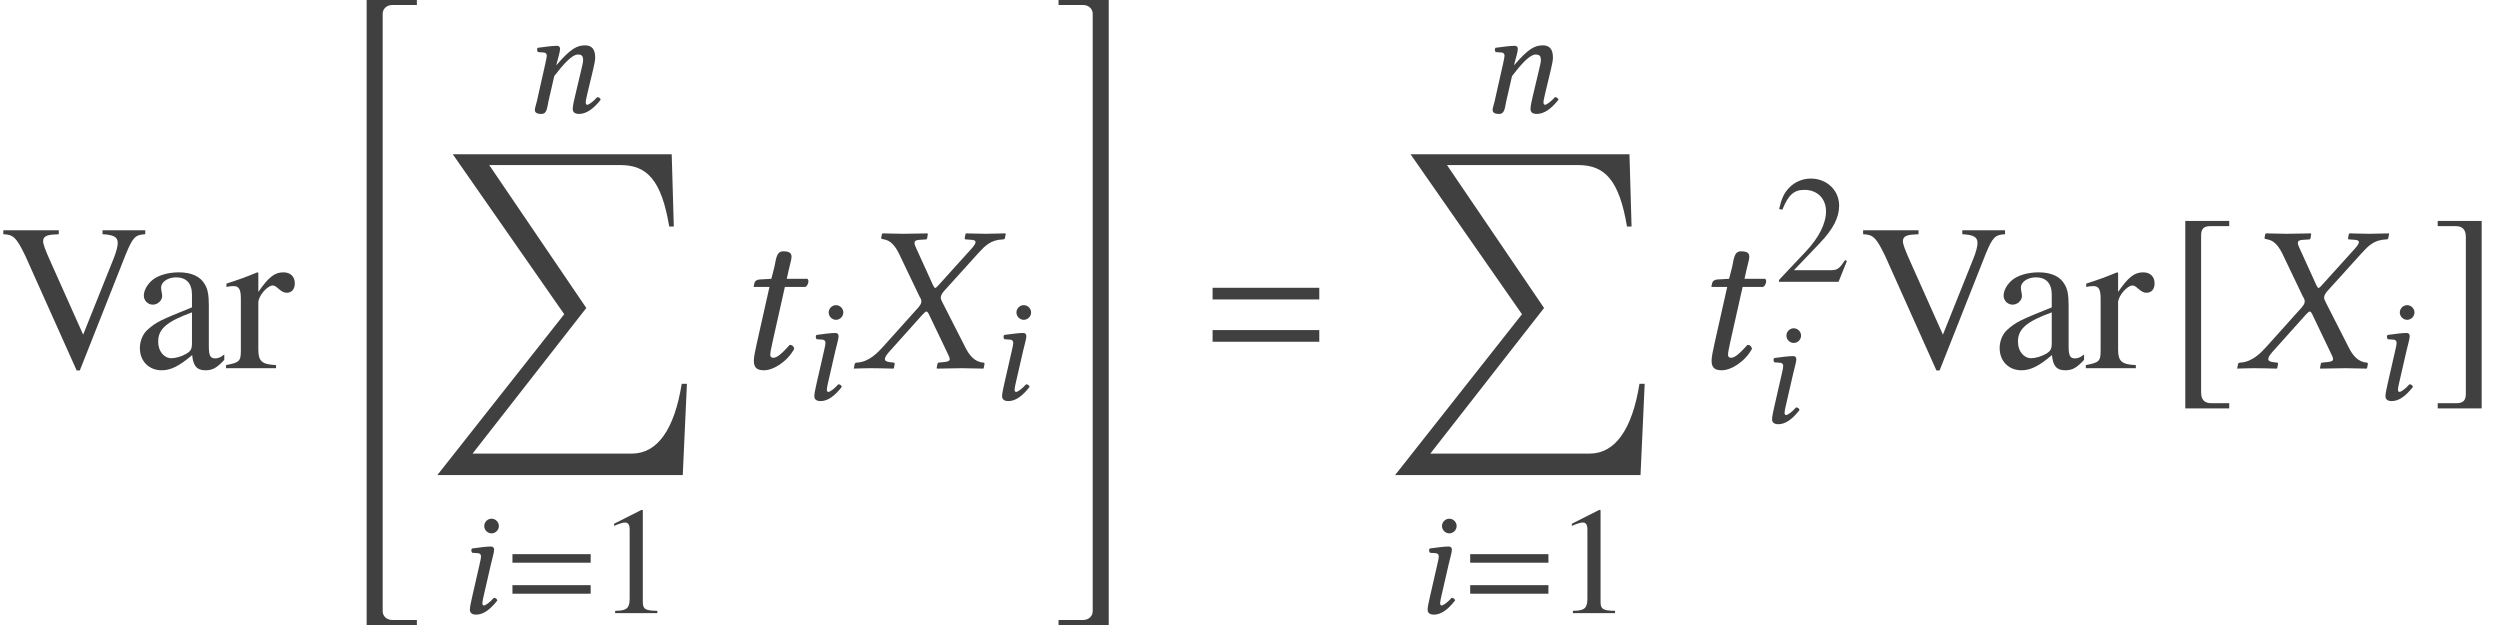 <?xml version='1.0' encoding='UTF-8'?>
<!-- This file was generated by dvisvgm 3.1.1 -->
<svg version='1.1' xmlns='http://www.w3.org/2000/svg' xmlns:xlink='http://www.w3.org/1999/xlink' width='142.93pt' height='35.827pt' viewBox='122.44 -36.297 142.93 35.827'>
<defs>
<use id='g7-61' xlink:href='#g3-61' transform='scale(1.364)'/>
<use id='g19-45' xlink:href='#g15-45' transform='scale(1.364)'/>
<use id='g19-67' xlink:href='#g15-67' transform='scale(1.364)'/>
<path id='g3-61' d='M4.821-2.882V-3.371H.349V-2.882H4.821ZM4.821-1.109V-1.598H.349V-1.109H4.821Z'/>
<use id='g27-86' xlink:href='#g24-86' transform='scale(1.364)'/>
<use id='g27-97' xlink:href='#g24-97' transform='scale(1.364)'/>
<use id='g27-114' xlink:href='#g24-114' transform='scale(1.364)'/>
<path id='g15-45' d='M1.17-5.459C1.162-5.424 1.214-5.415 1.293-5.398C1.432-5.372 1.677-5.302 1.922-4.795L2.778-3.005C2.83-2.926 2.856-2.865 2.856-2.795C2.856-2.778 2.847-2.76 2.847-2.743C2.839-2.69 2.786-2.612 2.725-2.542L1.258-.908C1.022-.646 .655-.262 .166-.236C.114-.236 .07-.218 .061-.175L.026 0V.017C.28 .009 .489 0 .734 0C1.066 0 1.284 .009 1.677 .017L1.703 0L1.738-.175C1.738-.201 1.738-.227 1.694-.236L1.537-.253C1.389-.271 1.328-.314 1.328-.384C1.328-.463 1.397-.559 1.494-.673L2.909-2.253C2.978-2.323 3.04-2.376 3.057-2.376C3.092-2.376 3.127-2.35 3.162-2.28L3.948-.638C4.009-.515 4.044-.437 4.044-.384C4.044-.297 3.965-.271 3.765-.253L3.59-.236C3.555-.236 3.537-.21 3.529-.175L3.494 0L3.52 .017C3.913 .009 4.376 0 4.568 0S5.11 .009 5.45 .017L5.468 0L5.503-.175C5.503-.201 5.494-.236 5.45-.236C5.083-.262 4.856-.55 4.69-.891L3.756-2.725C3.703-2.821 3.668-2.9 3.668-2.97C3.668-2.987 3.677-2.996 3.677-3.013C3.695-3.092 3.747-3.171 3.843-3.275L5.241-4.821C5.529-5.136 5.765-5.38 6.271-5.398C6.341-5.398 6.359-5.433 6.359-5.459L6.394-5.634L6.376-5.651C6.035-5.642 5.747-5.634 5.555-5.634S5.066-5.642 4.725-5.651L4.708-5.634L4.673-5.459C4.664-5.415 4.69-5.398 4.725-5.398L4.97-5.38C5.083-5.372 5.127-5.337 5.127-5.284C5.127-5.223 5.057-5.118 4.944-4.996L3.564-3.468C3.502-3.398 3.459-3.363 3.433-3.363C3.415-3.363 3.389-3.398 3.354-3.459L2.655-4.996C2.603-5.101 2.568-5.188 2.568-5.249C2.568-5.328 2.62-5.372 2.769-5.38L3.048-5.398C3.066-5.398 3.092-5.415 3.101-5.459L3.127-5.625C3.118-5.625 3.118-5.651 3.118-5.651C2.725-5.642 2.297-5.634 2.096-5.634S1.563-5.642 1.232-5.651L1.205-5.625L1.17-5.459Z'/>
<path id='g15-56' d='M1.756-4.979C1.756-4.751 1.948-4.559 2.175-4.559S2.594-4.751 2.594-4.979S2.402-5.398 2.175-5.398S1.756-5.206 1.756-4.979ZM2.14-2.795C2.219-3.136 2.323-3.476 2.323-3.625C2.323-3.747 2.253-3.808 2.14-3.808C1.86-3.808 1.467-3.747 1.057-3.695C.996-3.625 1.013-3.529 1.066-3.45L1.415-3.424C1.52-3.415 1.572-3.337 1.572-3.249C1.572-3.171 1.555-3.048 1.494-2.804L1.083-1.004C1.022-.725 .935-.367 .935-.201S1.031 .087 1.293 .087C1.712 .087 2.105-.21 2.507-.725C2.481-.804 2.428-.873 2.306-.873C2.079-.611 1.825-.437 1.738-.437C1.677-.437 1.651-.48 1.651-.585C1.651-.664 1.694-.856 1.747-1.083L2.14-2.795Z'/>
<path id='g15-61' d='M3.782-1.083L4.114-2.472C4.184-2.778 4.227-2.978 4.227-3.136C4.227-3.66 3.992-3.834 3.651-3.834C3.197-3.834 2.821-3.651 2.018-2.708L2.009-2.716L2.026-2.795C2.114-3.136 2.219-3.476 2.219-3.625C2.219-3.747 2.157-3.808 2.044-3.808C1.764-3.808 1.354-3.747 .943-3.695C.882-3.625 .9-3.529 .952-3.45L1.301-3.424C1.406-3.415 1.459-3.337 1.459-3.249C1.459-3.171 1.432-3.048 1.38-2.804L.891-.629C.847-.454 .777-.236 .777-.148C.777 0 .873 .087 1.153 .087C1.485 .087 1.476-.297 1.555-.629L1.887-2.079C2.437-2.795 2.917-3.31 3.232-3.31C3.415-3.31 3.537-3.267 3.537-2.996C3.537-2.874 3.494-2.699 3.424-2.402L3.092-1.004C3.022-.725 2.943-.367 2.943-.201S3.04 .087 3.302 .087C3.721 .087 4.14-.21 4.542-.725C4.516-.804 4.463-.873 4.341-.873C4.114-.611 3.861-.437 3.773-.437C3.712-.437 3.686-.48 3.686-.585C3.686-.664 3.73-.856 3.782-1.083Z'/>
<path id='g15-67' d='M1.625-3.747L1.162-3.721C.996-3.712 .935-3.642 .917-3.572C.908-3.546 .882-3.441 .882-3.424S.908-3.406 .935-3.406H1.546L1.013-1.031C.952-.751 .891-.48 .891-.314C.891 0 1.048 .087 1.319 .087C1.712 .087 2.288-.271 2.585-.812C2.559-.926 2.498-.978 2.393-.978C1.991-.524 1.834-.437 1.694-.437C1.668-.437 1.581-.454 1.581-.559C1.581-.638 1.607-.812 1.677-1.109L2.192-3.406H3.048C3.153-3.45 3.232-3.677 3.136-3.747H2.271L2.358-4.14C2.393-4.306 2.472-4.559 2.472-4.664C2.472-4.813 2.402-4.9 2.122-4.9C1.808-4.9 1.825-4.507 1.738-4.184L1.625-3.747Z'/>
<path id='g9-34' d='M3.919 35.065V34.779H2.513C2.215 34.779 1.965 34.576 1.965 34.278V.119C1.965-.179 2.215-.381 2.513-.381H3.919V-.667H1.048V35.065H3.919Z'/>
<path id='g9-35' d='M3.275 35.065V-.667H.405V-.381H1.81C2.108-.381 2.358-.179 2.358 .119V34.278C2.358 34.576 2.108 34.779 1.81 34.779H.405V35.065H3.275Z'/>
<path id='g9-213' d='M14.781 13.125H14.483C14.066 15.734 13.09 17.115 11.637 17.115H2.525L9.028 8.79L3.478 .619H10.981C12.506 .619 13.328 1.489 13.769 4.133H14.031L13.911 0H1.394L7.766 9.147L.512 18.342H14.543L14.781 13.125Z'/>
<path id='g12-187' d='M3.561 2.001H2.537C2.144 2.001 1.953 1.798 1.953 1.382V-7.599C1.953-7.968 2.108-8.123 2.489-8.123H3.561V-8.421H1.048V2.299H3.561V2.001Z'/>
<path id='g12-188' d='M.405 2.001V2.299H2.918V-8.421H.405V-8.123H1.429C1.822-8.123 2.013-7.92 2.013-7.504V1.477C2.013 1.846 1.846 2.001 1.477 2.001H.405Z'/>
<path id='g24-49' d='M3.441 0V-.131C2.751-.14 2.612-.227 2.612-.646V-5.887L2.542-5.904L.97-5.11V-4.987C1.074-5.031 1.17-5.066 1.205-5.083C1.363-5.145 1.511-5.179 1.598-5.179C1.782-5.179 1.86-5.048 1.86-4.769V-.812C1.86-.524 1.791-.323 1.651-.245C1.52-.166 1.397-.14 1.031-.131V0H3.441Z'/>
<path id='g24-50' d='M4.149-1.197L4.035-1.24C3.712-.742 3.599-.664 3.206-.664H1.118L2.585-2.201C3.363-3.013 3.703-3.677 3.703-4.358C3.703-5.232 2.996-5.904 2.088-5.904C1.607-5.904 1.153-5.712 .83-5.363C.55-5.066 .419-4.786 .271-4.166L.454-4.123C.804-4.979 1.118-5.258 1.721-5.258C2.454-5.258 2.952-4.76 2.952-4.027C2.952-3.345 2.55-2.533 1.817-1.756L.262-.105V0H3.668L4.149-1.197Z'/>
<path id='g24-86' d='M6.088-5.616V-5.782H4.297V-5.616C4.778-5.59 4.935-5.494 4.935-5.249C4.935-5.11 4.874-4.874 4.769-4.612L3.485-1.406L2.166-4.358C1.878-4.996 1.808-5.197 1.808-5.328C1.808-5.494 1.93-5.581 2.21-5.599C2.245-5.599 2.341-5.607 2.463-5.616V-5.782H.14V-5.616C.568-5.599 .69-5.476 1.066-4.699L3.214 .096H3.345L5.284-4.804C5.573-5.494 5.669-5.59 6.088-5.616Z'/>
<path id='g24-97' d='M3.861-.349V-.576C3.712-.454 3.607-.411 3.476-.411C3.275-.411 3.214-.533 3.214-.917V-2.62C3.214-3.066 3.171-3.31 3.048-3.511C2.865-3.843 2.489-4.018 1.956-4.018C1.511-4.018 1.092-3.896 .847-3.695C.629-3.511 .489-3.258 .489-3.04C.489-2.839 .655-2.664 .865-2.664S1.258-2.839 1.258-3.031C1.258-3.066 1.249-3.109 1.24-3.171C1.223-3.249 1.214-3.319 1.214-3.38C1.214-3.616 1.494-3.808 1.843-3.808C2.271-3.808 2.507-3.555 2.507-3.083V-2.55C1.162-2.009 1.013-1.939 .638-1.607C.445-1.432 .323-1.135 .323-.847C.323-.297 .699 .087 1.24 .087C1.625 .087 1.983-.096 2.515-.55C2.559-.087 2.716 .087 3.074 .087C3.371 .087 3.555-.017 3.861-.349ZM2.507-1.074C2.507-.804 2.463-.725 2.28-.611C2.07-.489 1.825-.419 1.642-.419C1.336-.419 1.092-.716 1.092-1.092V-1.127C1.092-1.642 1.45-1.956 2.507-2.341V-1.074Z'/>
<path id='g24-114' d='M2.926-3.555C2.926-3.843 2.743-4.018 2.446-4.018C2.079-4.018 1.825-3.817 1.397-3.197V-4L1.354-4.018C.891-3.826 .576-3.712 .061-3.546V-3.406C.183-3.433 .262-3.441 .367-3.441C.585-3.441 .664-3.302 .664-2.917V-.734C.664-.297 .603-.236 .044-.131V0H2.14V-.131C1.546-.157 1.397-.288 1.397-.786V-2.751C1.397-3.031 1.773-3.468 2.009-3.468C2.061-3.468 2.14-3.424 2.236-3.337C2.376-3.214 2.472-3.162 2.585-3.162C2.795-3.162 2.926-3.31 2.926-3.555Z'/>
</defs>
<g id='page1'>
<g fill='#404040'>
<use x='122.44' y='-15.246' xlink:href='#g27-86'/>
<use x='129.996' y='-15.246' xlink:href='#g27-97'/>
<use x='135.304' y='-15.246' xlink:href='#g27-114'/>
<use x='142.354' y='-35.63' xlink:href='#g9-34'/>
<use x='152.241' y='-29.87' xlink:href='#g15-61'/>
<use x='146.932' y='-27.479' xlink:href='#g9-213'/>
<use x='148.368' y='-1.244' xlink:href='#g15-56'/>
<use x='151.389' y='-1.244' xlink:href='#g3-61'/>
<use x='156.579' y='-1.244' xlink:href='#g24-49'/>
<use x='164.323' y='-15.246' xlink:href='#g19-67'/>
<use x='168.061' y='-13.453' xlink:href='#g15-56'/>
<use x='171.221' y='-15.246' xlink:href='#g19-45'/>
<use x='178.796' y='-13.453' xlink:href='#g15-56'/>
<use x='182.554' y='-35.63' xlink:href='#g9-35'/>
<use x='191.29' y='-15.246' xlink:href='#g7-61'/>
<use x='206.998' y='-29.87' xlink:href='#g15-61'/>
<use x='201.689' y='-27.479' xlink:href='#g9-213'/>
<use x='203.125' y='-1.244' xlink:href='#g15-56'/>
<use x='206.145' y='-1.244' xlink:href='#g3-61'/>
<use x='211.335' y='-1.244' xlink:href='#g24-49'/>
<use x='219.079' y='-15.246' xlink:href='#g19-67'/>
<use x='223.885' y='-20.184' xlink:href='#g24-50'/>
<use x='222.817' y='-12.131' xlink:href='#g15-56'/>
<use x='228.767' y='-15.246' xlink:href='#g27-86'/>
<use x='236.323' y='-15.246' xlink:href='#g27-97'/>
<use x='241.631' y='-15.246' xlink:href='#g27-114'/>
<use x='246.329' y='-15.246' xlink:href='#g12-187'/>
<use x='250.31' y='-15.246' xlink:href='#g19-45'/>
<use x='257.886' y='-13.453' xlink:href='#g15-56'/>
<use x='261.404' y='-15.246' xlink:href='#g12-188'/>
</g>
</g>
</svg>